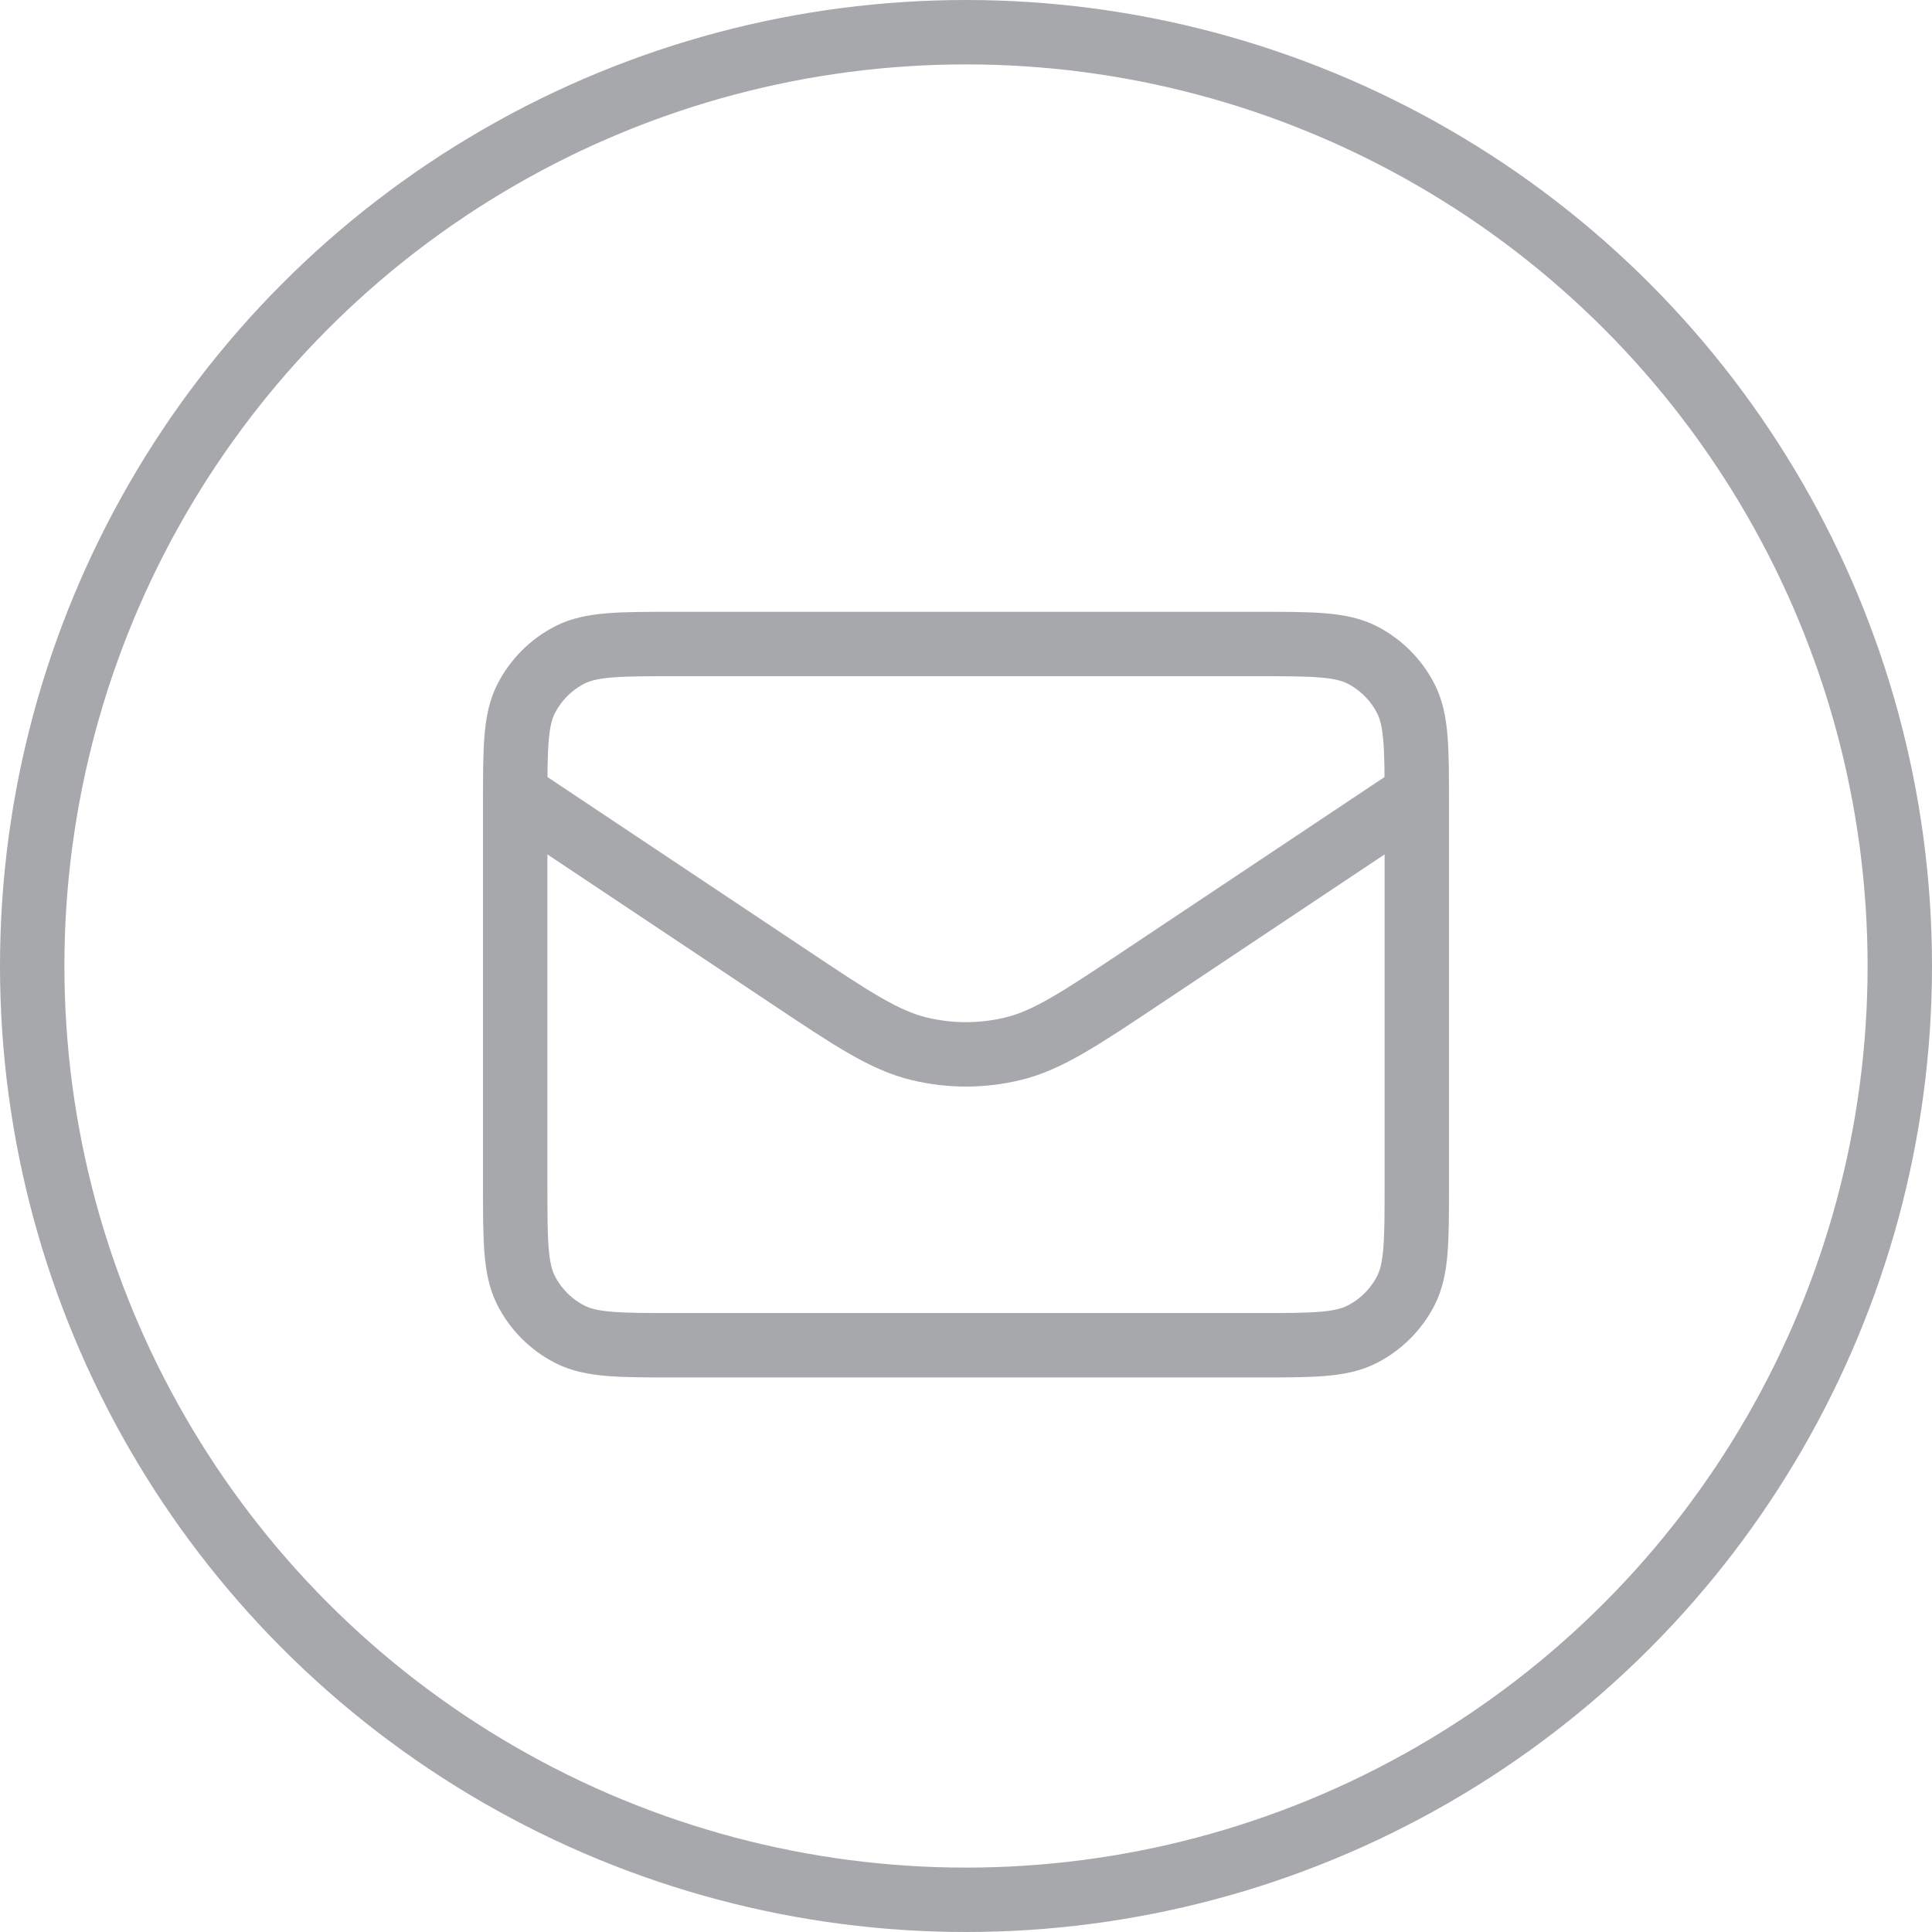 <?xml version="1.0" encoding="UTF-8"?> <svg xmlns="http://www.w3.org/2000/svg" width="30" height="30" viewBox="0 0 30 30" fill="none"> <circle cx="15" cy="15" r="14.5" stroke="#A7A8AC"></circle> <path d="M8 12.333L12.239 15.159C13.237 15.825 13.736 16.157 14.275 16.286C14.752 16.401 15.248 16.401 15.725 16.286C16.264 16.157 16.763 15.825 17.761 15.159L22 12.333M10.489 20.889H19.511C20.382 20.889 20.818 20.889 21.151 20.719C21.443 20.57 21.681 20.332 21.83 20.04C22 19.707 22 19.271 22 18.4V12.489C22 11.618 22 11.182 21.83 10.849C21.681 10.557 21.443 10.319 21.151 10.169C20.818 10 20.382 10 19.511 10H10.489C9.618 10 9.182 10 8.849 10.169C8.557 10.319 8.319 10.557 8.17 10.849C8 11.182 8 11.618 8 12.489V18.4C8 19.271 8 19.707 8.17 20.04C8.319 20.332 8.557 20.57 8.849 20.719C9.182 20.889 9.618 20.889 10.489 20.889Z" stroke="#A7A8AC" stroke-linecap="round" stroke-linejoin="round"></path> </svg> 
